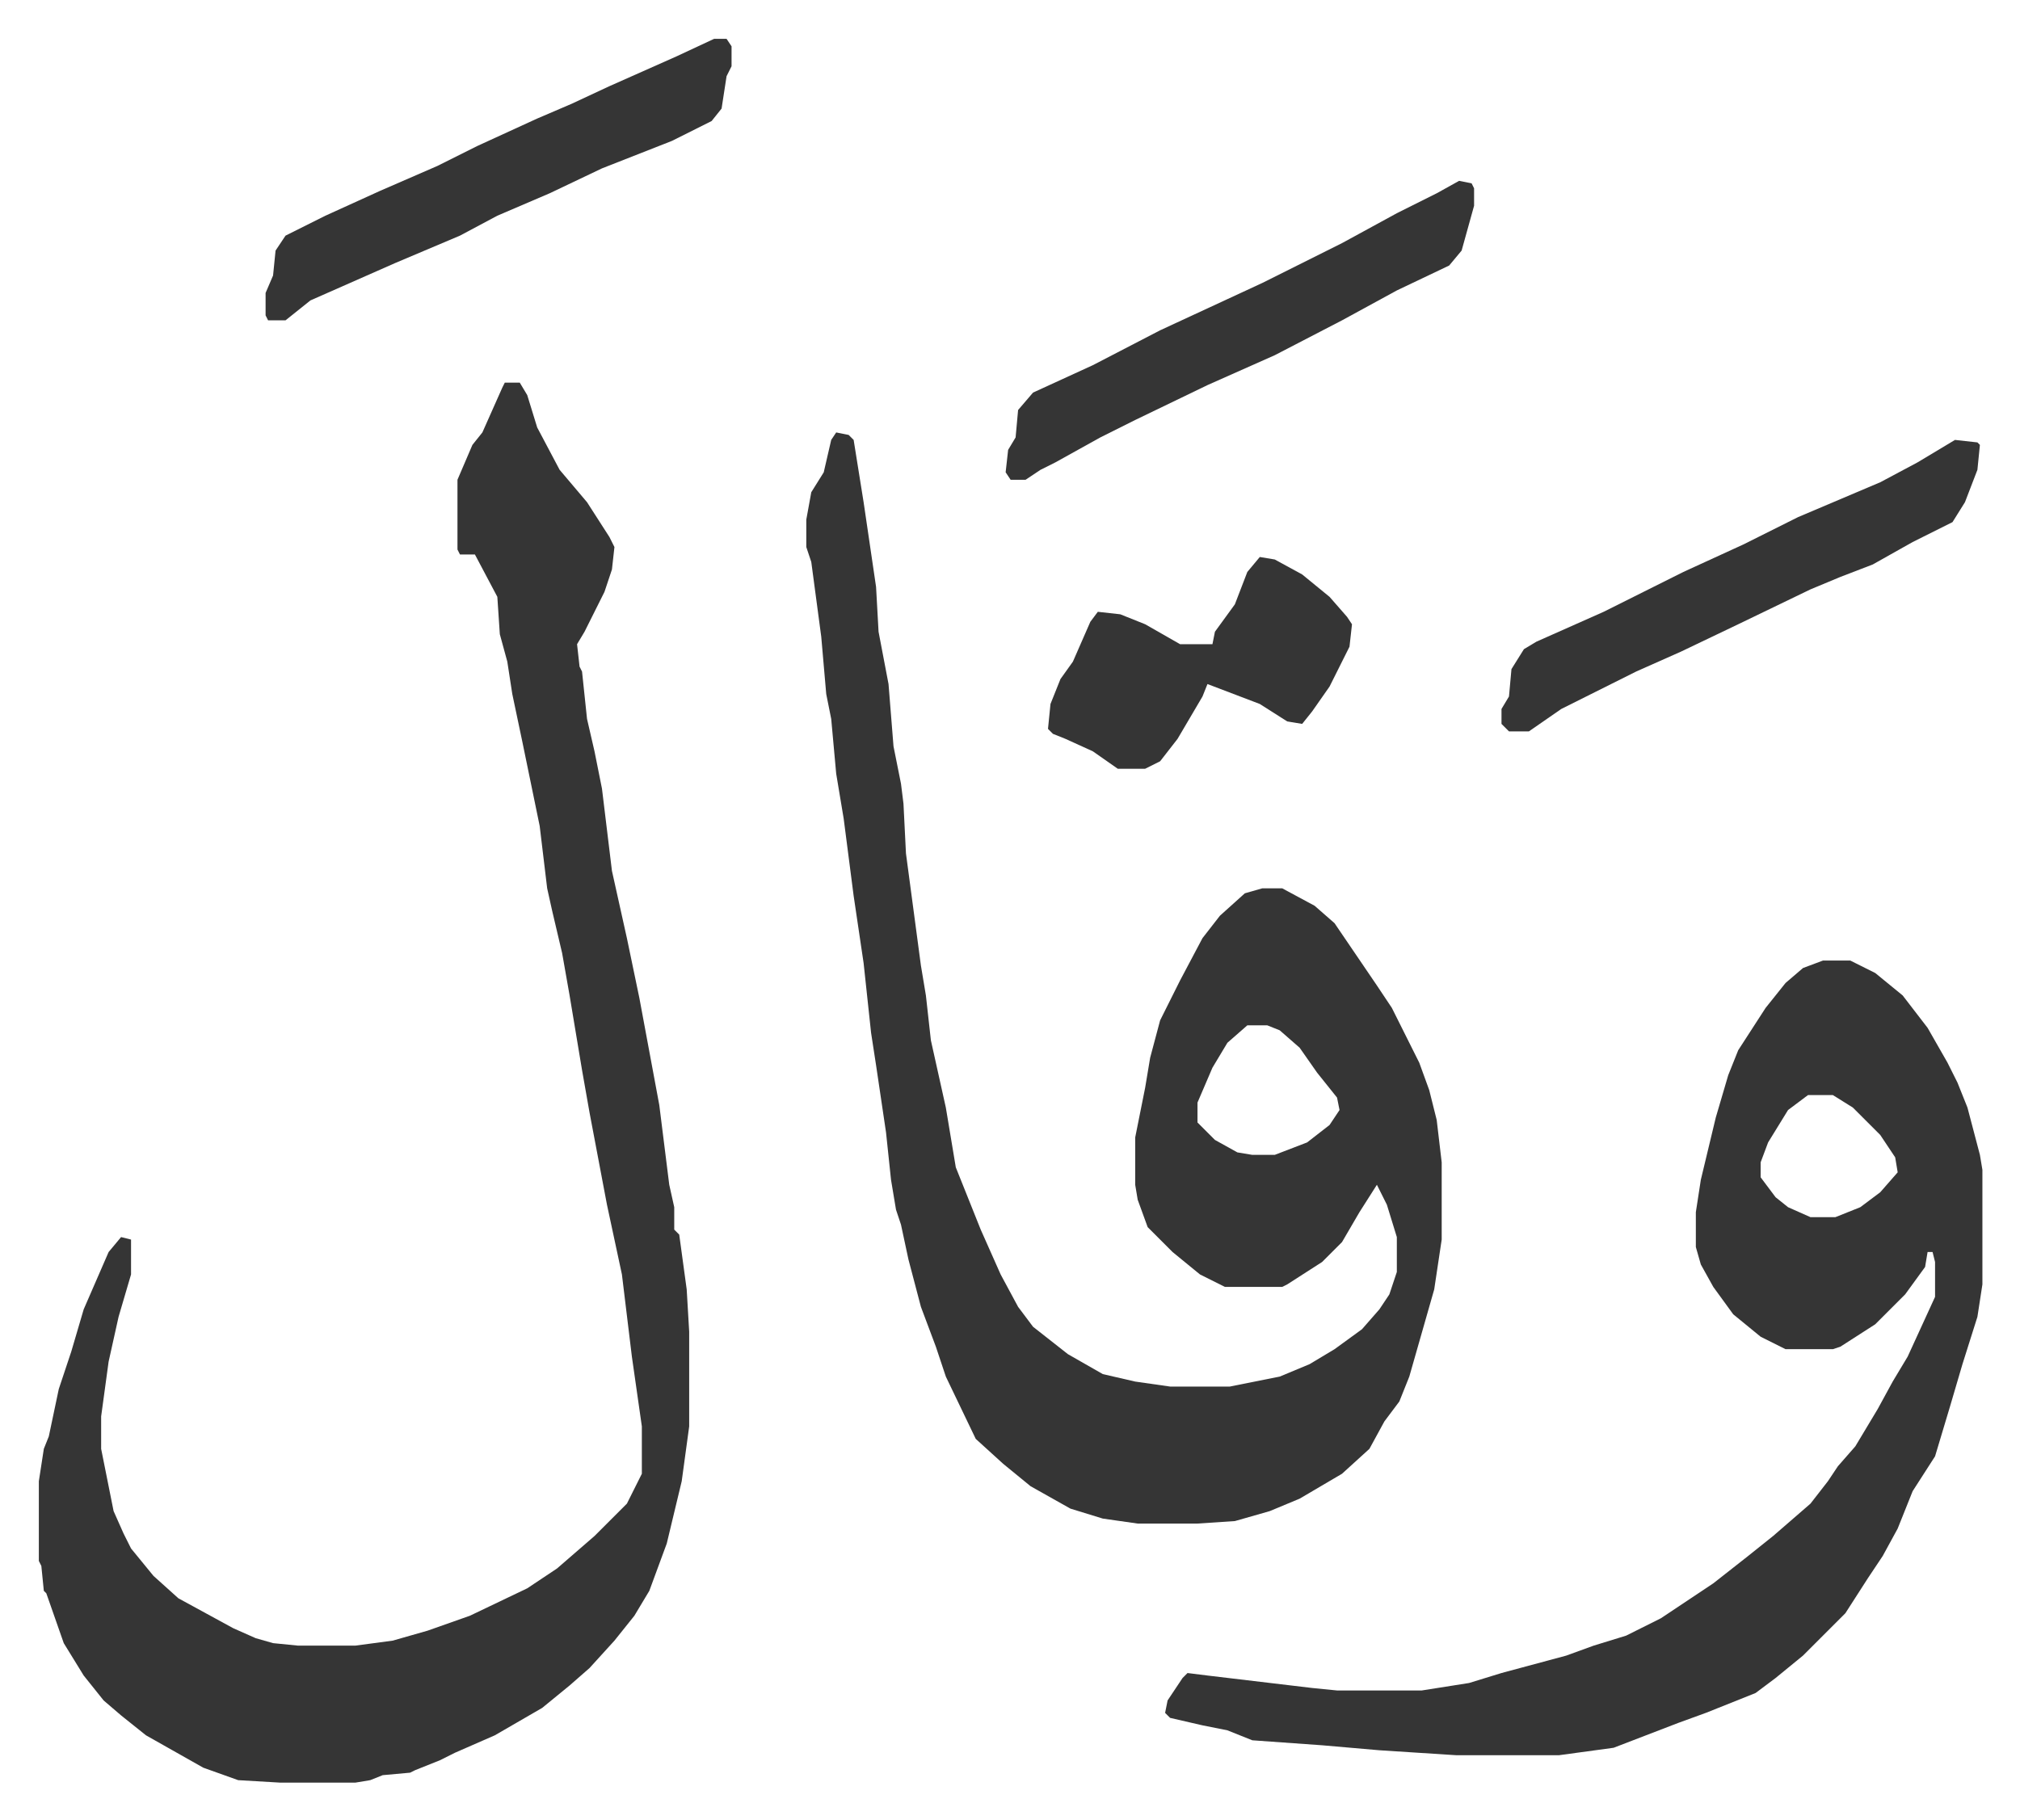 <svg xmlns="http://www.w3.org/2000/svg" role="img" viewBox="-15.59 355.41 810.68 730.68"><path fill="#353535" id="rule_normal" d="M320 529l5 1 2 2 4 25 5 34 1 18 4 21 2 25 3 15 1 8 1 20 6 45 2 12 2 18 6 27 4 24 10 25 8 18 7 13 6 8 14 11 14 8 13 3 14 2h24l20-4 12-5 10-6 11-8 7-8 4-6 3-9v-14l-4-13-4-8-7 11-7 12-8 8-14 9-2 1h-23l-10-5-11-9-10-10-4-11-1-6v-19l4-20 2-12 4-15 8-16 9-17 7-9 10-9 7-2h8l13 7 8 7 17 25 6 9 11 22 4 11 3 12 2 17v31l-3 20-4 14-6 21-4 10-6 8-6 11-11 10-17 10-12 5-14 4-15 1h-24l-14-2-13-4-16-9-11-9-11-10-12-25-4-12-6-16-5-19-3-14-2-6-2-12-2-19-4-27-2-13-3-28-4-27-4-31-3-18-2-22-2-10-2-23-4-30-2-6v-11l2-11 5-8 3-13zm165 238l-8 7-6 10-6 14v8l7 7 9 5 6 1h9l13-5 9-7 4-6-1-5-8-10-7-10-8-7-5-2zM187 509h6l3 5 4 13 9 17 11 13 9 14 2 4-1 9-3 9-8 16-3 5 1 9 1 2 2 19 3 13 3 15 4 33 6 27 5 24 8 43 4 32 2 9v9l2 2 3 22 1 17v38l-3 22-6 25-7 19-6 10-8 10-10 11-8 7-11 9-19 11-16 7-6 3-10 4-2 1-11 1-5 2-6 1H97l-17-1-14-5-23-13-10-8-7-6-8-10-8-13-7-20-1-1-1-10-1-2v-32l2-13 2-5 4-19 5-15 5-17 10-23 5-6 4 1v14l-5 17-4 18-3 22v13l5 25 4 9 3 6 9 11 10 9 22 12 9 4 7 2 10 1h23l15-2 14-4 17-6 23-11 12-8 15-13 13-13 6-12v-19l-4-28-4-33-6-28-7-37-3-17-5-30-3-17-4-17-2-9-3-25-7-34-4-19-2-13-3-11-1-15-9-17h-6l-1-2v-28l6-14 4-5 8-18zm529 232h11l10 5 11 9 10 13 8 14 4 8 4 10 5 19 1 6v46l-2 13-6 19-5 17-6 20-9 14-6 15-6 11-6 9-9 14-17 17-11 9-8 6-20 8-11 4-13 5-13 5-22 3h-41l-31-2-23-2-28-2-10-4-10-2-13-3-2-2 1-5 6-9 2-2 8 1 42 5 10 1h34l19-3 13-4 26-7 11-4 13-4 14-7 21-14 14-11 10-8 15-13 7-9 4-6 7-8 9-15 6-11 6-10 11-24v-14l-1-4h-2l-1 6-8 11-12 12-14 9-3 1h-19l-10-5-11-9-8-11-5-9-2-7v-14l2-13 6-25 5-17 4-10 11-17 8-10 7-6zm-6 54l-8 6-8 13-3 8v6l6 8 5 4 9 4h10l10-4 8-6 7-8-1-6-6-9-11-11-8-5zM271 371h5l2 3v8l-2 4-2 13-4 5-16 8-28 11-21 10-21 9-15 8-26 11-34 15-10 8h-7l-1-2v-9l3-7 1-10 4-6 16-8 22-10 23-10 16-8 24-11 14-6 15-7 27-12zm498 161l9 1 1 1-1 10-5 13-5 8-16 8-16 9-13 5-12 5-29 14-23 11-18 8-16 8-14 7-13 9h-8l-3-3v-6l3-5 1-11 5-8 5-3 27-12 32-16 24-11 22-11 33-14 15-8z"/><path fill="#353535" id="rule_normal" d="M570 428l5 1 1 2v7l-5 18-5 6-21 10-22 12-27 14-27 12-29 14-14 7-18 10-6 3-6 4h-6l-2-3 1-9 3-5 1-11 6-7 24-11 27-14 41-19 32-16 22-12 16-8zm-80 151l6 1 11 6 11 9 7 8 2 3-1 9-8 16-7 10-4 5-6-1-11-7-21-8-2 5-10 17-7 9-6 3h-11l-10-7-11-5-5-2-2-2 1-10 4-10 5-7 7-16 3-4 9 1 10 4 14 8h13l1-5 8-11 5-13z"/></svg>

